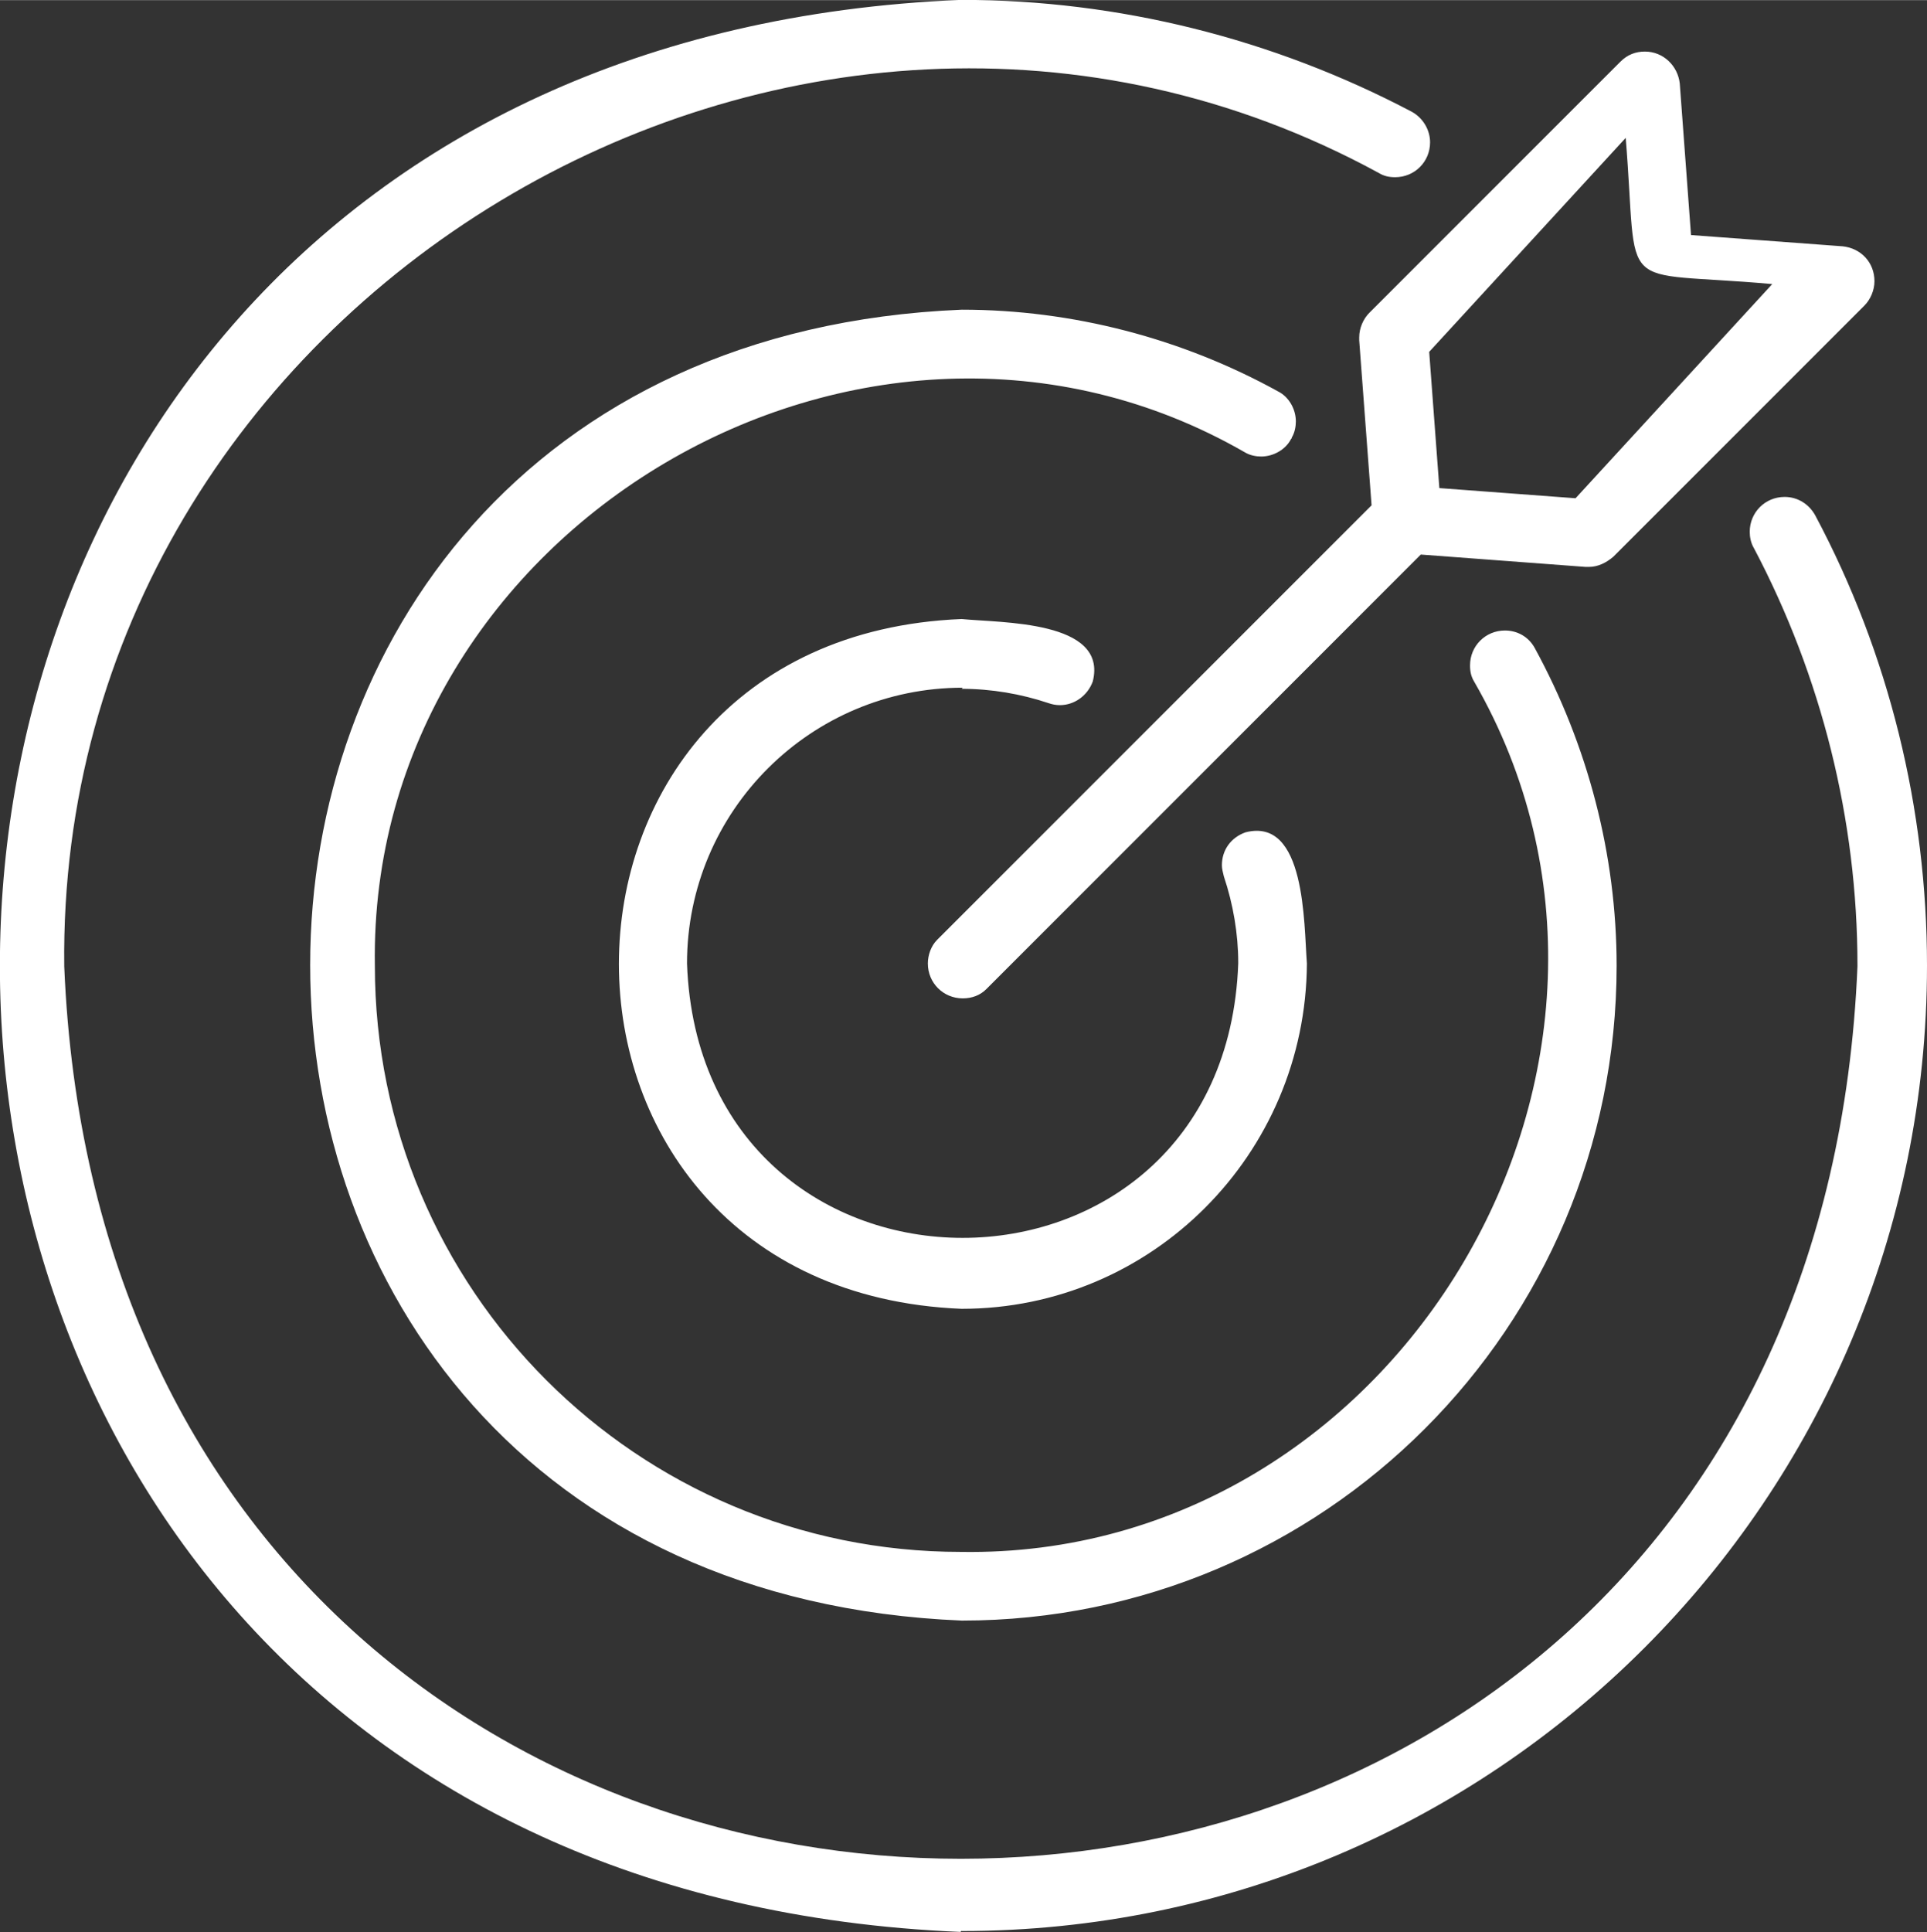 <?xml version="1.0" encoding="UTF-8"?>
<!DOCTYPE svg PUBLIC "-//W3C//DTD SVG 1.1//EN" "http://www.w3.org/Graphics/SVG/1.1/DTD/svg11.dtd">
<!-- Creator: CorelDRAW 2021 (64-Bit) -->
<svg xmlns="http://www.w3.org/2000/svg" xml:space="preserve" width="5.912mm" height="5.927mm" version="1.1" style="shape-rendering:geometricPrecision; text-rendering:geometricPrecision; image-rendering:optimizeQuality; fill-rule:evenodd; clip-rule:evenodd"
viewBox="0 0 87.29 87.5"
 xmlns:xlink="http://www.w3.org/1999/xlink"
 xmlns:xodm="http://www.corel.com/coreldraw/odm/2003">
 <rect x="0" y="0" width="87.29" height="87.5" fill="#333333" stroke="none"/>
 <defs>
  <style type="text/css">
   <![CDATA[
    .fil0 {fill:white;fill-rule:nonzero}
   ]]>
  </style>
 </defs>
 <g id="Layer_x0020_1">
  <g id="_2757935104496">
   <path class="fil0" d="M43.56 87.45c0,0 0,0 0,0 24.14,0 43.73,-19.59 43.73,-43.73 0,-7.1 -1.72,-14.11 -5.06,-20.38 -0.28,-0.51 -0.79,-0.84 -1.39,-0.84 -0.88,0 -1.58,0.7 -1.58,1.58 0,0.23 0.05,0.51 0.19,0.74 3.06,5.8 4.69,12.3 4.69,18.89 0,0 0,0.05 0,0.05 -2.23,53.89 -79,53.89 -81.23,0 -0.37,-30.12 33.14,-50.32 59.55,-35.93 0.23,0.14 0.46,0.19 0.74,0.19 0.88,0 1.58,-0.7 1.58,-1.58 0,-0.56 -0.32,-1.11 -0.84,-1.39 -6.27,-3.3 -13.28,-5.06 -20.38,-5.06 0,0 0,0 -0.05,0 -58.02,2.41 -58.02,85.08 0,87.5l0.04 -0.05zm0 -56.26c0,0 0,0 0,0 1.34,0 2.69,0.23 3.94,0.65 0.14,0.05 0.32,0.09 0.51,0.09 0.65,0 1.25,-0.42 1.49,-1.07 0.7,-2.78 -4.18,-2.65 -5.94,-2.83 -20.7,0.84 -20.7,30.4 0,31.24 8.63,0 15.59,-7.01 15.64,-15.64 -0.14,-1.81 -0.05,-6.64 -2.78,-5.94 -0.65,0.23 -1.07,0.79 -1.07,1.49 0,0.19 0.05,0.32 0.09,0.51 0.42,1.25 0.65,2.6 0.65,3.9 0,0 0,0.04 0,0.04 -0.6,16.57 -24.37,16.57 -24.97,0 0,-6.92 5.62,-12.49 12.49,-12.49l0 0 -0.05 0.05zm14.95 -11.37c0.14,-0.23 0.19,-0.51 0.19,-0.74 0,-0.56 -0.32,-1.11 -0.79,-1.35 -4.36,-2.41 -9.33,-3.71 -14.34,-3.71 -39.36,1.62 -39.36,57.74 0,59.37 0,0 0,0 0,0 16.38,0 29.66,-13.28 29.66,-29.66 0,-5.01 -1.3,-9.98 -3.71,-14.39 -0.28,-0.51 -0.79,-0.79 -1.35,-0.79 -0.88,0 -1.58,0.7 -1.58,1.58 0,0.28 0.05,0.51 0.19,0.74 9.89,17.17 -3.39,39.73 -23.25,39.41 -14.67,0 -26.55,-11.88 -26.55,-26.55 -0.32,-19.82 22.23,-33.14 39.41,-23.25 0.23,0.14 0.51,0.19 0.74,0.19 0.56,0 1.11,-0.32 1.35,-0.79l0 0 0.04 -0.05zm3.06 -4.41l0.56 7.47 -19.68 19.68c-0.28,0.28 -0.42,0.7 -0.42,1.07 0,0.88 0.7,1.58 1.58,1.58 0.42,0 0.79,-0.14 1.07,-0.42l19.68 -19.68 7.47 0.56c0.05,0 0.09,0 0.14,0 0.42,0 0.79,-0.19 1.11,-0.46l11.37 -11.37c0.28,-0.28 0.46,-0.7 0.46,-1.11 0,-0.84 -0.6,-1.49 -1.44,-1.58l-6.87 -0.51 -0.51 -6.87c-0.09,-0.79 -0.74,-1.44 -1.58,-1.44 -0.42,0 -0.79,0.14 -1.11,0.46l-11.37 11.37c-0.28,0.28 -0.46,0.7 -0.46,1.11 0,0.05 0,0.09 0,0.14l0 0zm12.07 -9.19c0.6,7.29 -0.6,5.99 6.64,6.64l-8.91 9.7 -6.17 -0.46 -0.46 -6.17 8.91 -9.7z"/>
  </g>
 </g>
</svg>
